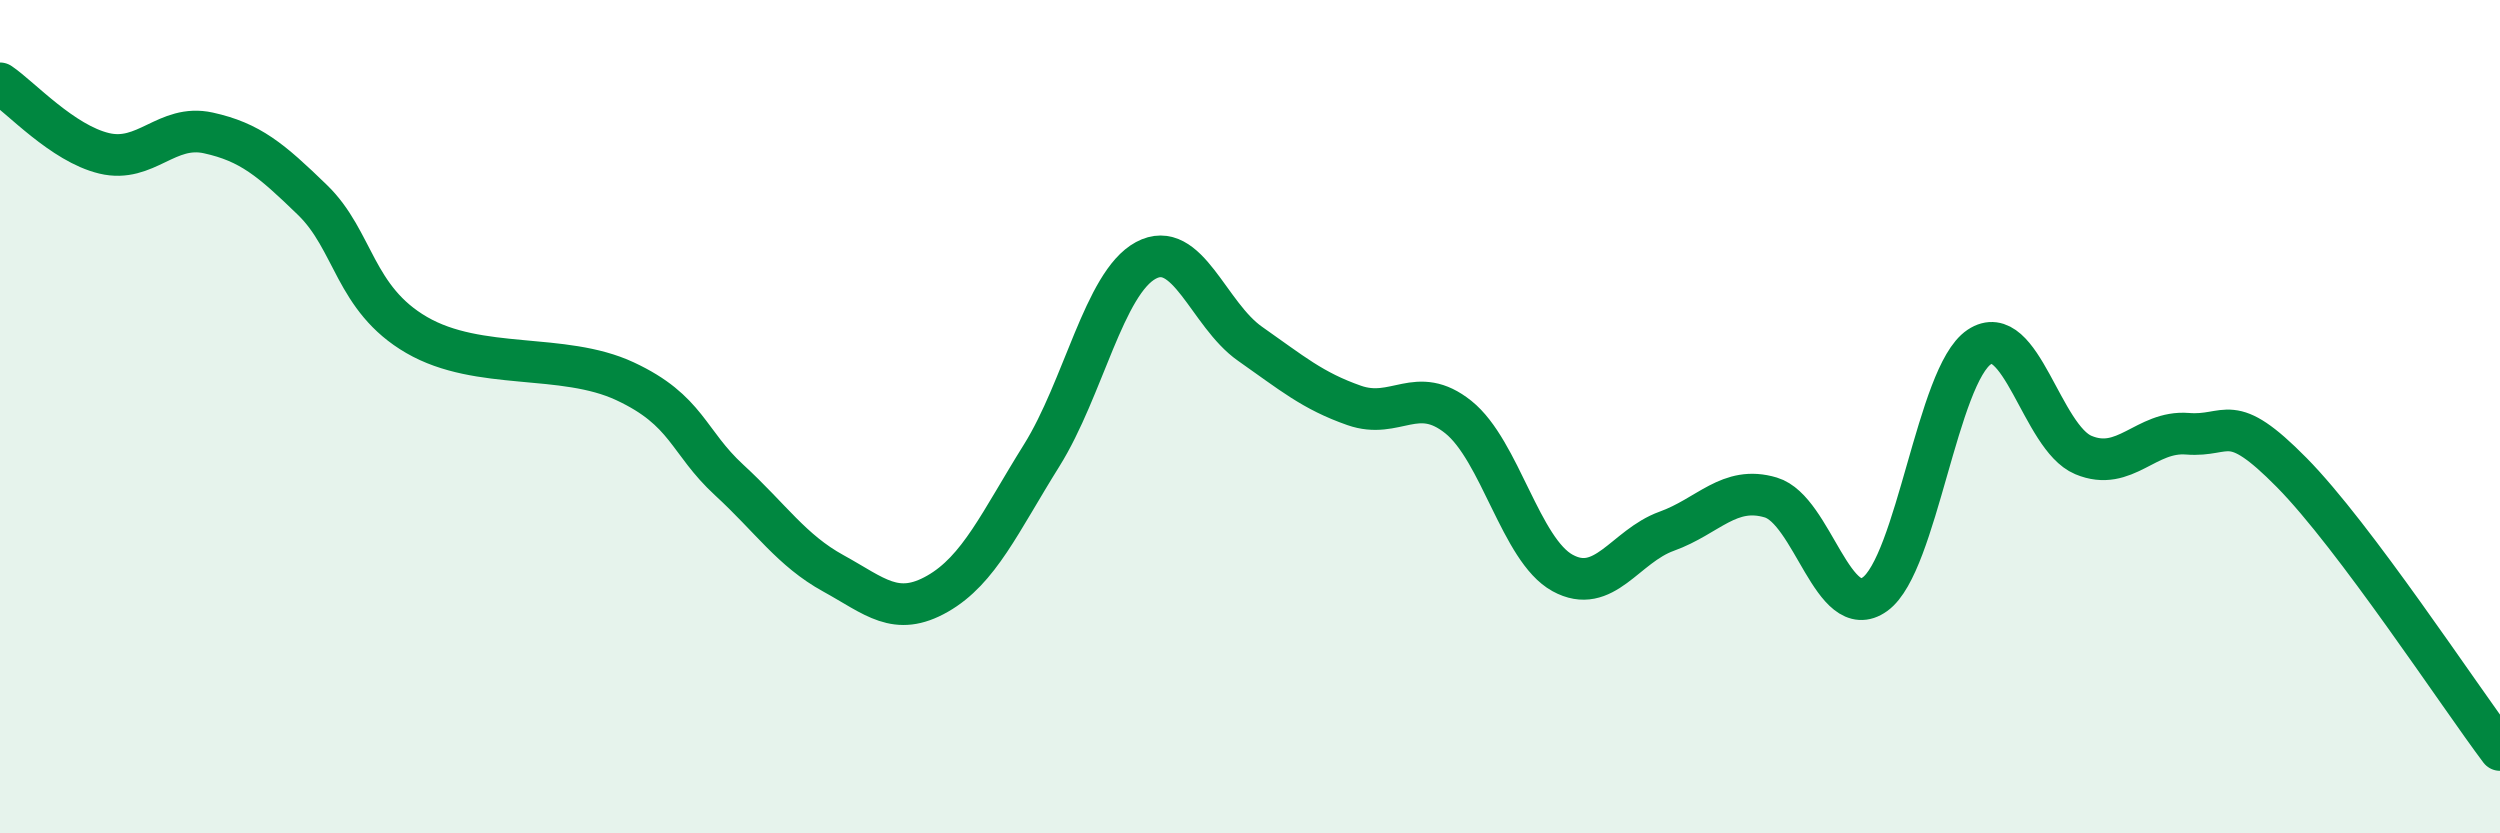 
    <svg width="60" height="20" viewBox="0 0 60 20" xmlns="http://www.w3.org/2000/svg">
      <path
        d="M 0,2 C 0.5,2.34 1.5,3.44 2.5,3.68 C 3.5,3.92 4,2.97 5,3.19 C 6,3.41 6.5,3.83 7.5,4.8 C 8.5,5.77 8.5,7.17 10,8.04 C 11.5,8.91 13.5,8.45 15,9.15 C 16.5,9.85 16.5,10.6 17.5,11.52 C 18.5,12.44 19,13.21 20,13.76 C 21,14.31 21.5,14.82 22.5,14.25 C 23.5,13.68 24,12.53 25,10.93 C 26,9.33 26.5,6.79 27.5,6.25 C 28.5,5.71 29,7.55 30,8.25 C 31,8.95 31.5,9.38 32.5,9.73 C 33.5,10.08 34,9.21 35,10.01 C 36,10.81 36.5,13.2 37.5,13.75 C 38.5,14.3 39,13.11 40,12.75 C 41,12.39 41.5,11.64 42.5,11.94 C 43.5,12.24 44,14.98 45,14.26 C 46,13.54 46.5,9 47.5,8.33 C 48.5,7.66 49,10.5 50,10.92 C 51,11.34 51.5,10.33 52.5,10.41 C 53.5,10.49 53.5,9.82 55,11.34 C 56.5,12.86 59,16.67 60,18L60 20L0 20Z"
        fill="#008740"
        opacity="0.1"
        stroke-linecap="round"
        stroke-linejoin="round"
      />
      <path
        d="M 0,2 C 0.5,2.34 1.5,3.44 2.5,3.68 C 3.5,3.92 4,2.97 5,3.19 C 6,3.41 6.5,3.83 7.5,4.8 C 8.5,5.77 8.5,7.17 10,8.04 C 11.5,8.91 13.5,8.45 15,9.15 C 16.5,9.85 16.5,10.6 17.5,11.52 C 18.5,12.44 19,13.21 20,13.76 C 21,14.31 21.5,14.82 22.5,14.25 C 23.5,13.68 24,12.53 25,10.93 C 26,9.33 26.5,6.79 27.5,6.25 C 28.5,5.71 29,7.55 30,8.25 C 31,8.95 31.5,9.38 32.5,9.73 C 33.5,10.08 34,9.21 35,10.01 C 36,10.81 36.5,13.2 37.5,13.75 C 38.5,14.3 39,13.11 40,12.75 C 41,12.39 41.5,11.64 42.5,11.94 C 43.5,12.24 44,14.98 45,14.26 C 46,13.54 46.5,9 47.5,8.33 C 48.5,7.66 49,10.5 50,10.92 C 51,11.34 51.5,10.33 52.5,10.41 C 53.5,10.49 53.5,9.82 55,11.34 C 56.5,12.86 59,16.67 60,18"
        stroke="#008740"
        stroke-width="1"
        fill="none"
        stroke-linecap="round"
        stroke-linejoin="round"
      />
    </svg>
  